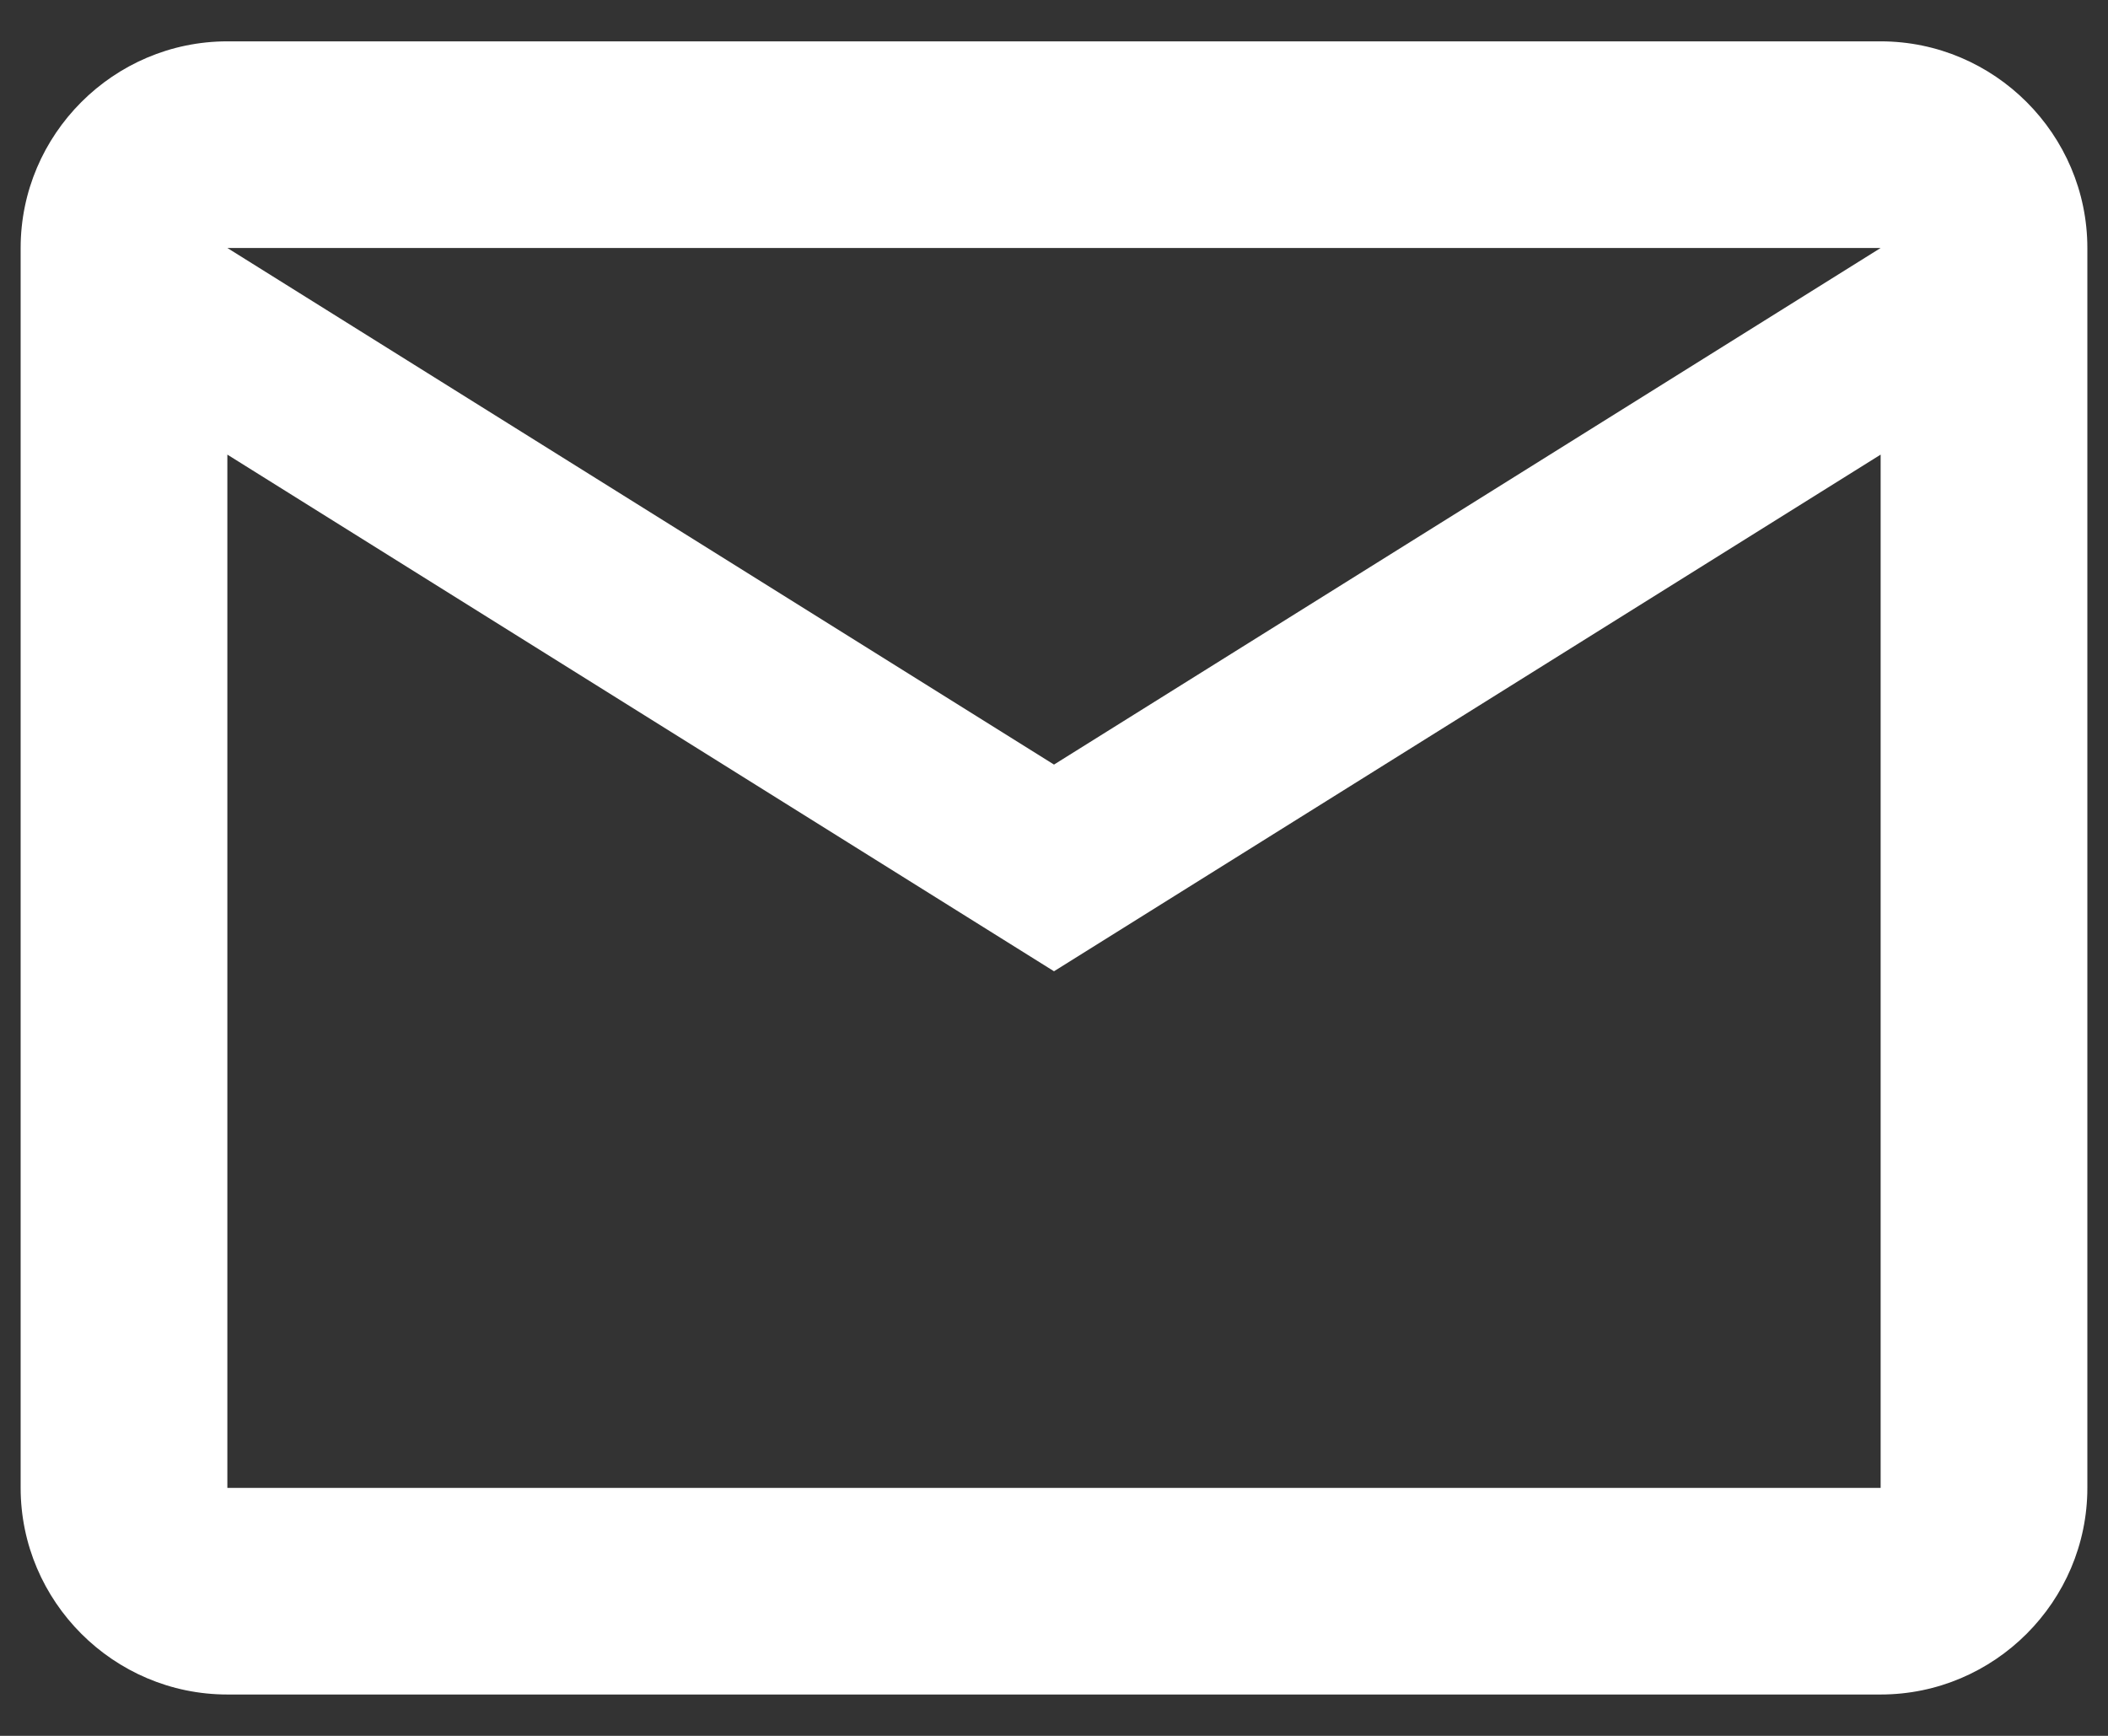 <svg width="34" height="28" viewBox="0 0 34 28" fill="none" xmlns="http://www.w3.org/2000/svg">
<rect x="0" y="0" width="34" height="28" fill="#333333" stroke="none"/>
<path d="M33.667 4C33.667 2.167 32.167 0.667 30.333 0.667H3.667C1.833 0.667 0.333 2.167 0.333 4V24C0.333 25.833 1.833 27.333 3.667 27.333H30.333C32.167 27.333 33.667 25.833 33.667 24V4ZM30.333 4L17 12.333L3.667 4H30.333ZM30.333 24H3.667V7.333L17 15.667L30.333 7.333V24Z" fill="white"/>
</svg>
